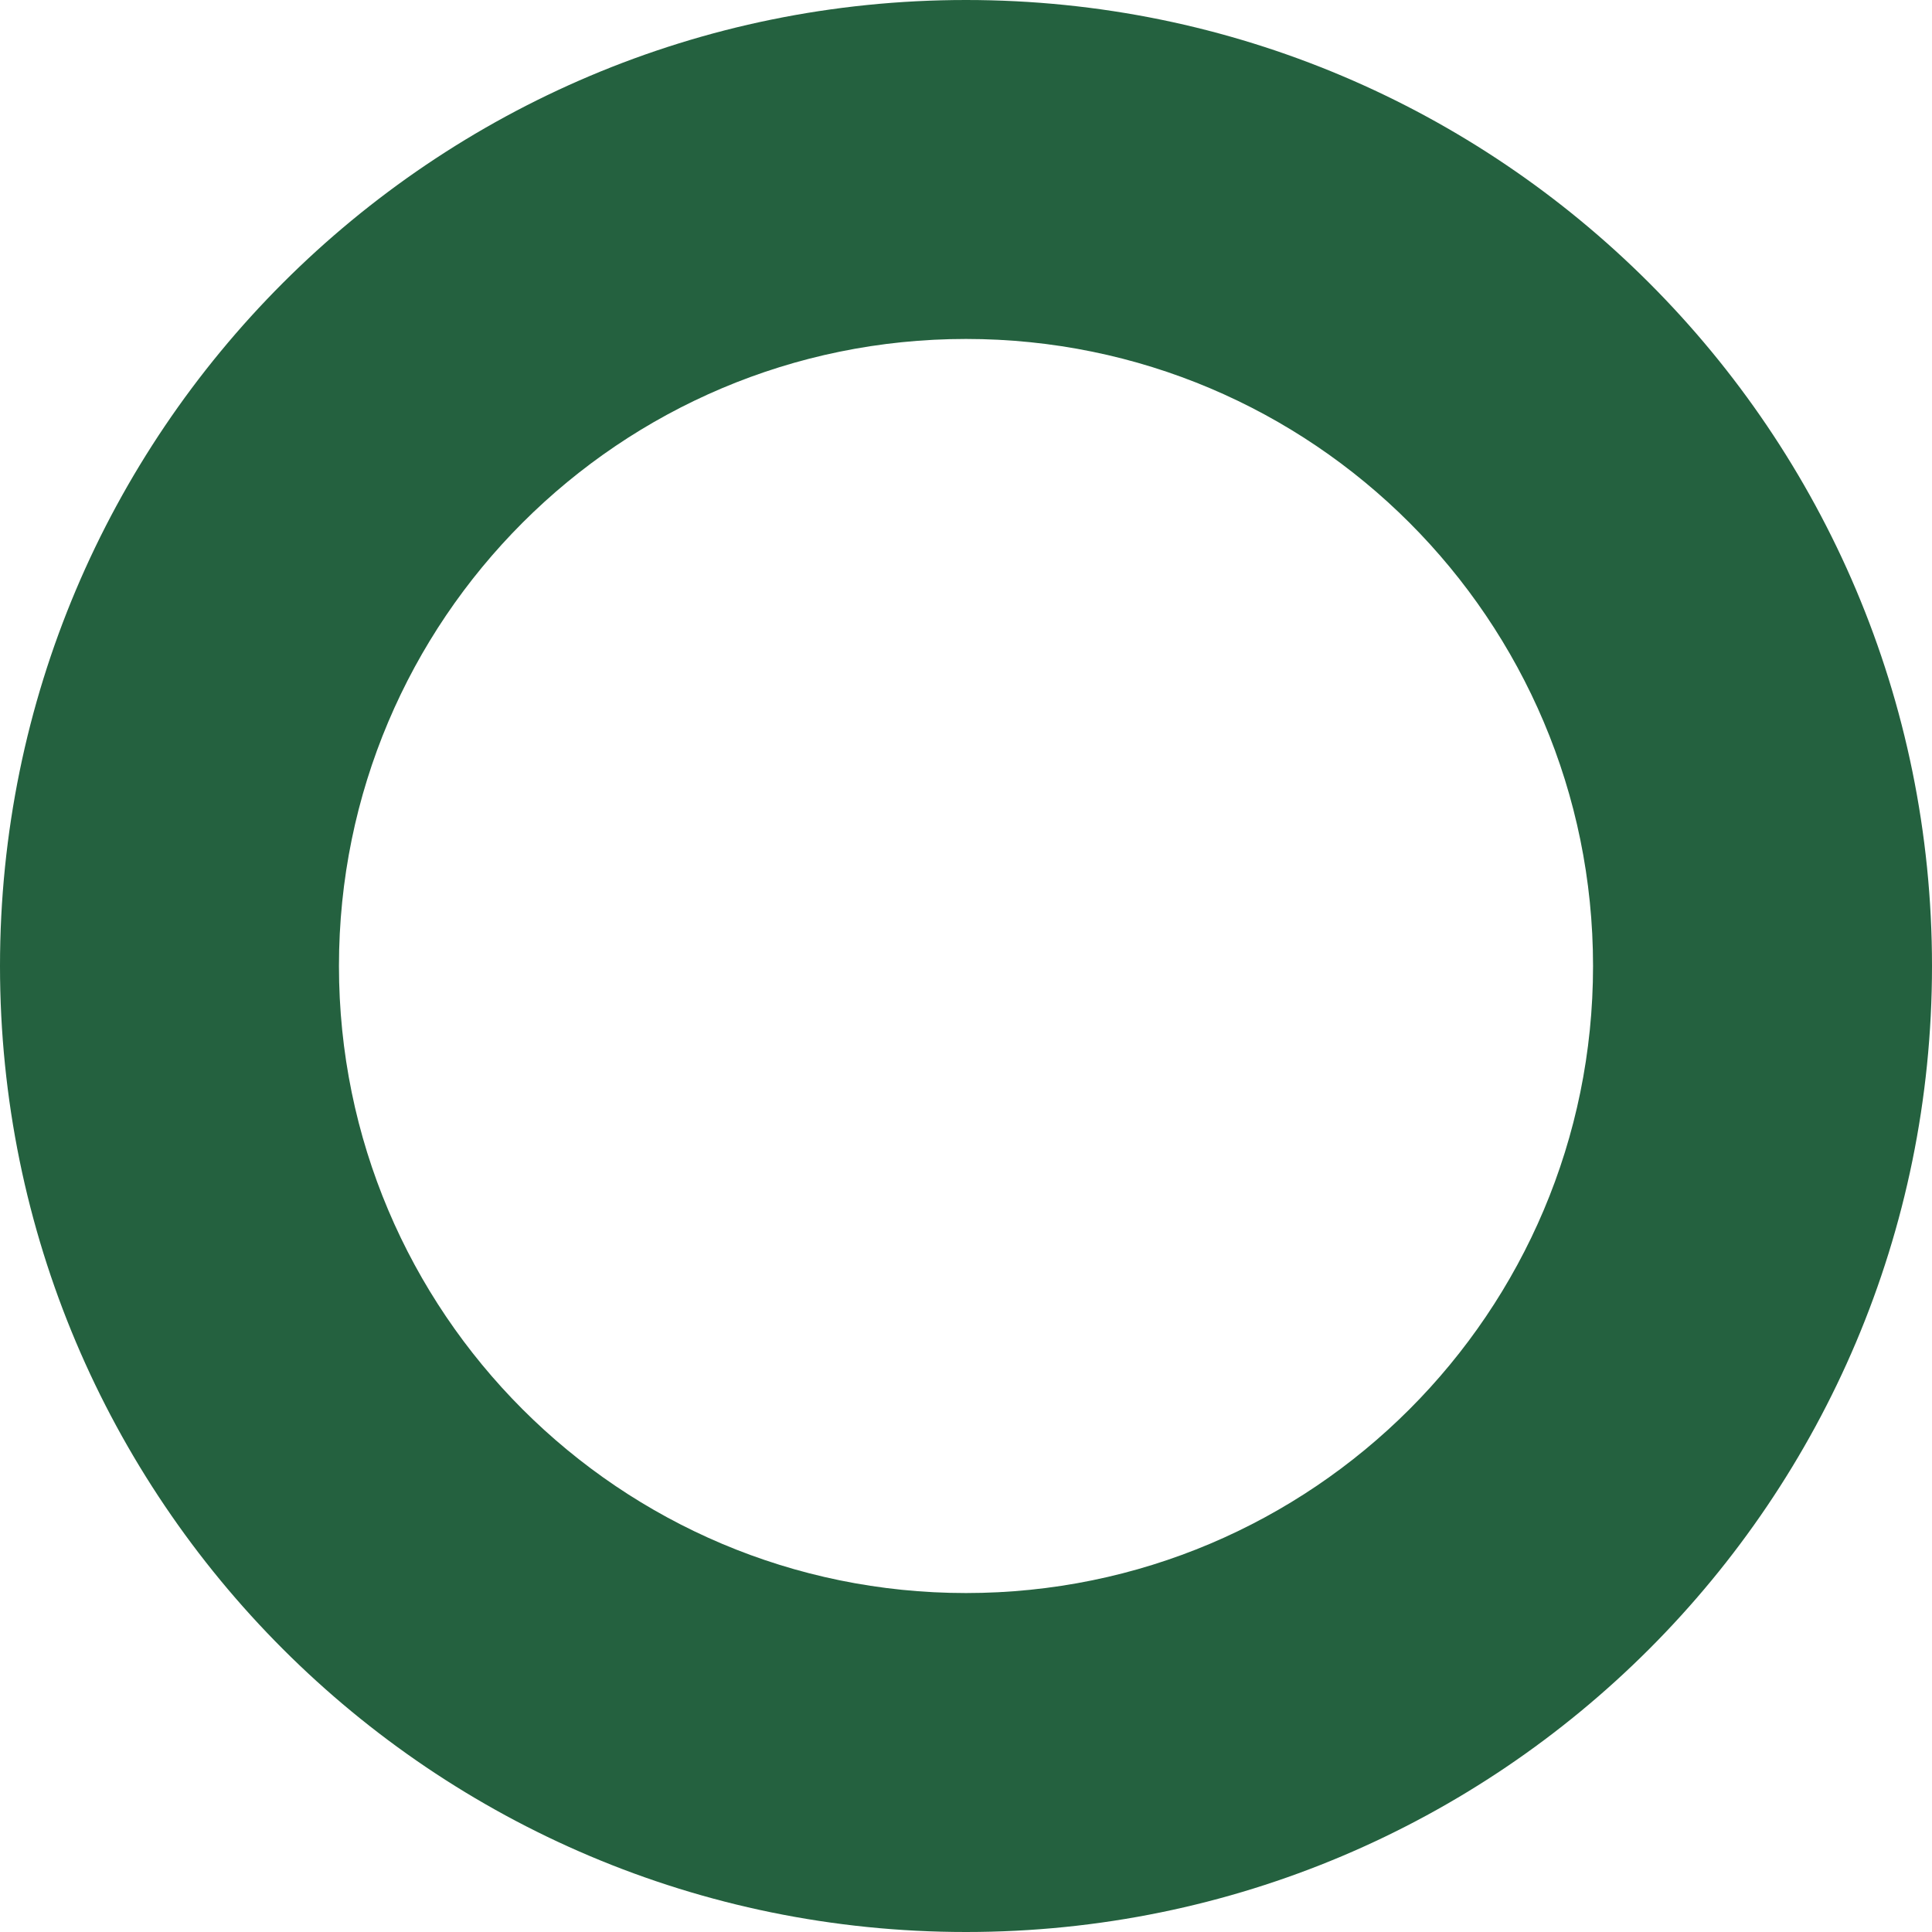 <svg width="9" height="9" viewBox="0 0 9 9" fill="none" xmlns="http://www.w3.org/2000/svg">
<path id="Shape" fill-rule="evenodd" clip-rule="evenodd" d="M0 4.5C0 2.015 2.014 0 4.5 0C6.986 0 9 2.014 9 4.5C9 6.986 6.986 9 4.5 9C2.014 9 0 6.985 0 4.5ZM1.579 4.5C1.579 6.113 2.887 7.421 4.5 7.421C6.113 7.421 7.421 6.113 7.421 4.5C7.421 2.887 6.113 1.579 4.5 1.579C2.887 1.579 1.579 2.887 1.579 4.5Z" fill="#24613F"/>
</svg>
